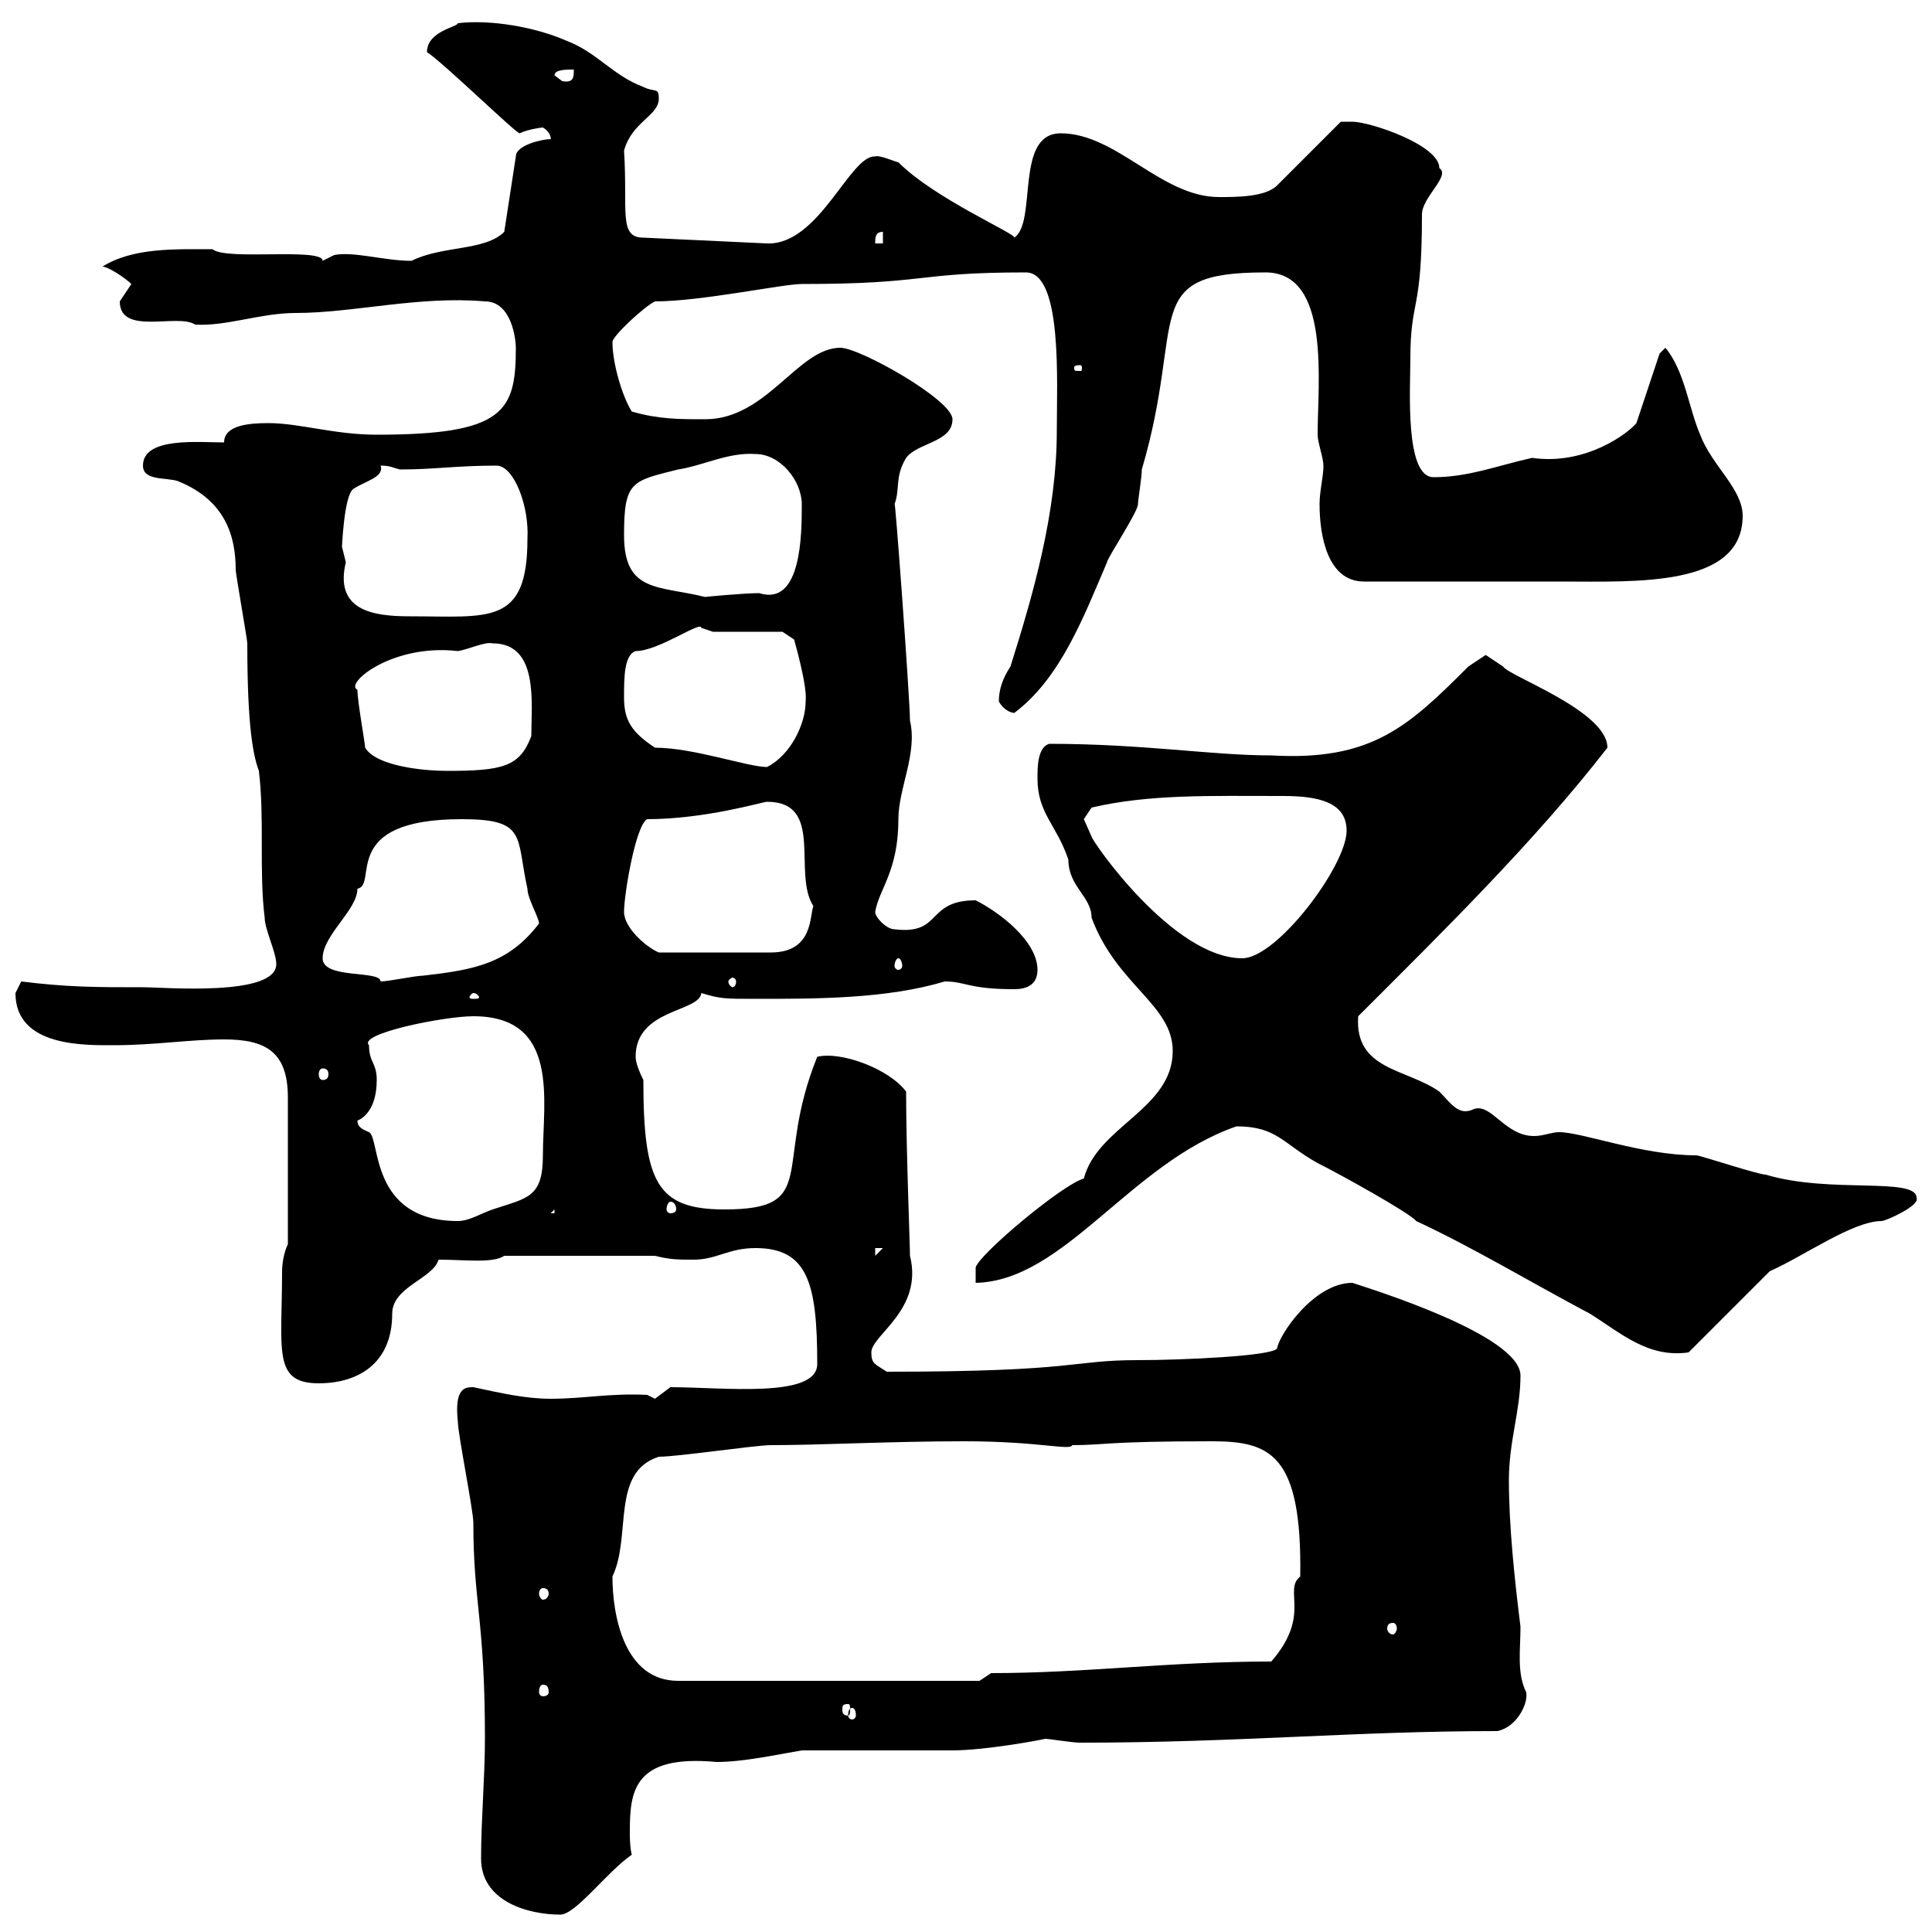 <svg xmlns="http://www.w3.org/2000/svg" xmlns:xlink="http://www.w3.org/1999/xlink" width="300" height="300"><path d="M74.70 288.60C74.70 295.20 81.90 297.30 87 297.30C89.40 297.30 94.20 290.70 98.10 288C97.80 286.80 97.80 285.30 97.80 284.40C97.80 278.10 98.40 272.40 111.30 273.60C115.50 273.60 120.90 272.40 124.50 271.80C128.10 271.80 144.30 271.80 147.90 271.80C152.70 271.80 161.10 270.30 162.30 270C162.90 270 166.50 270.60 167.70 270.60C192.30 270.60 210.30 268.80 232.50 268.80C235.50 268.20 237.30 264.60 237 262.80C235.50 259.80 236.10 256.20 236.10 252.60C235.20 245.40 234.30 237 234.30 229.80C234.30 223.80 236.10 219 236.10 213.60C236.10 207.30 212.70 200.10 210 199.20C204 199.20 198.60 207.30 198.30 209.40C197.40 210.60 183.30 211.20 176.70 211.20C166.20 211.20 167.70 213 137.70 213C135.90 211.80 135.30 211.80 135.30 210C135.30 207.30 143.40 203.40 141.30 195C141.30 193.20 140.70 178.50 140.70 169.50C138 165.90 130.50 163.20 126.90 164.10C120 181.20 127.50 187.80 112.50 187.80C102 187.80 99.90 183.60 99.90 167.70C99.30 166.50 98.70 165 98.70 164.10C98.70 156.60 108.60 157.20 108.90 154.20C111.90 155.10 112.50 155.10 117.30 155.10C126.90 155.10 137.70 155.10 146.70 152.40C150 152.40 150.30 153.60 157.50 153.60C159.30 153.60 161.10 153 161.10 150.60C161.10 146.10 155.10 141.60 151.50 139.80C143.70 139.80 146.40 145.20 138.90 144.30C137.70 144.30 135.90 142.50 135.90 141.60C136.50 138 139.50 135.30 139.50 127.20C139.50 122.40 142.50 117 141.30 111.90C141.30 108.60 138.90 75.90 138.90 78.30C139.80 75.90 138.90 74.10 140.70 71.10C142.50 68.70 147.90 68.70 147.90 65.10C147.90 62.10 133.50 54 130.50 54C123.90 54 119.10 65.10 109.50 65.10C105.30 65.10 102.30 65.10 98.10 63.90C96.60 61.50 95.10 56.40 95.10 53.10C95.10 52.20 99.90 47.70 101.70 46.80C108.90 46.80 121.50 44.10 124.50 44.10C144.30 44.10 141.90 42.30 159.30 42.30C165 42.30 164.10 59.40 164.10 66.90C164.10 79.50 160.50 92.10 156.90 103.50C155.70 105.30 155.10 107.10 155.10 108.90C155.70 110.10 156.90 110.70 157.50 110.70C164.70 105.30 168.30 95.70 171.90 87.30C171.90 86.70 176.70 79.50 176.70 78.30C176.70 77.70 177.30 74.10 177.30 72.90C184.20 49.50 176.70 42.30 196.50 42.30C206.70 42.30 204.60 59.40 204.60 67.50C204.60 68.70 205.50 71.10 205.50 72.30C205.50 74.10 204.90 76.20 204.90 78.30C204.90 83.10 206.10 90.30 211.80 90.30C222.90 90.30 235.20 90.30 242.40 90.30C254.10 90.30 270.60 91.20 270.60 80.10C270.60 75.90 265.80 72.30 264 67.50C262.20 63.30 261.60 57.60 258.60 54L257.70 54.90L254.10 65.70C252.90 67.20 246.30 72.30 237.90 71.10C232.50 72.30 228 74.10 222.60 74.10C218.10 74.10 219 60.30 219 55.80C219 46.20 220.80 48.90 220.80 33.30C220.80 30.60 225.30 27.30 223.50 26.10C223.50 22.50 212.70 18.90 210 18.90C209.10 18.90 208.20 18.90 208.20 18.90L198.30 28.80C196.50 30.60 192 30.60 189.30 30.60C180.30 30.60 173.40 20.70 164.70 20.70C157.50 20.70 161.10 34.50 157.50 36.90C157.80 36.30 145.20 30.90 139.50 25.20C139.20 25.20 136.50 24 135.90 24.30C132 24 127.20 38.10 119.10 37.80L99.90 36.90C96 36.90 97.50 32.70 96.90 23.40C98.10 18.90 102.30 18 102.30 15.30C102.30 13.50 101.70 14.40 99.90 13.50C95.10 11.70 92.70 8.10 87.90 6.30C83.10 4.20 76.20 3 71.10 3.60C71.10 4.20 66.30 4.80 66.30 8.10C68.70 9.60 80.10 20.70 80.70 20.70C81.90 20.10 84 19.80 84.30 19.80C85.80 20.70 85.50 21.90 85.50 21.60C84.30 21.60 80.10 22.50 80.10 24.30L78.30 36C75.30 39 68.70 38.10 63.90 40.50C59.70 40.50 54.90 39 51.90 39.60C51.90 39.60 50.10 40.50 50.10 40.50C50.10 38.40 35.10 40.50 33 38.70C27.30 38.70 20.70 38.40 15.90 41.40C16.80 41.40 19.50 43.20 20.40 44.10C20.40 44.10 18.60 46.80 18.60 46.80C18.60 52.20 27.60 48.60 30.30 50.40C35.10 50.70 40.50 48.60 45.90 48.60C54.90 48.60 65.10 45.90 75.30 46.80C79.50 46.80 80.10 52.80 80.10 54C80.10 63.90 78.30 67.50 58.50 67.50C51.90 67.50 46.50 65.70 41.70 65.70C38.70 65.70 34.80 66 34.80 68.70C30.90 68.70 22.20 67.80 22.20 72.30C22.20 74.70 25.80 74.10 27.60 74.70C35.10 77.70 36.60 83.40 36.60 88.50C36.60 89.10 38.40 99.30 38.40 99.90C38.40 112.80 39.30 117.30 40.20 119.70C41.10 127.20 40.20 135.30 41.10 142.50C41.10 144.30 42.90 147.90 42.90 149.70C42.90 154.80 25.50 153.30 22.20 153.30C15 153.30 10.50 153.30 3.30 152.40C3.30 152.40 2.40 154.20 2.40 154.20C2.40 162.60 13.20 162.30 17.70 162.30C24 162.30 29.40 161.40 34.80 161.40C41.10 161.40 44.70 163.20 44.70 170.40L44.70 193.20C44.10 194.40 43.80 196.20 43.80 197.40C43.80 209.70 42.30 214.80 49.50 214.80C55.50 214.80 60.90 211.80 60.90 204C60.90 199.80 67.20 198.60 68.10 195.60C72.30 195.60 76.50 196.20 78.30 195L101.70 195C104.10 195.60 105.30 195.60 107.70 195.60C111.30 195.60 113.10 193.80 117.30 193.80C125.40 193.80 126.90 199.20 126.90 211.80C126.90 217.20 112.20 215.40 104.10 215.40L101.70 217.20L100.50 216.60C94.80 216.30 90.60 217.20 85.50 217.20C81.60 217.20 77.70 216.30 73.50 215.40C72.30 215.40 70.50 215.40 71.10 220.80C71.10 222.60 73.50 234.60 73.50 236.40C73.50 249 75.30 251.40 75.30 270C75.30 276 74.70 282.60 74.70 288.60ZM132.30 265.20C132.60 265.20 132.90 265.50 132.90 266.40C132.90 266.70 132.60 267 132.30 267C132 267 131.70 266.70 131.70 266.40C131.70 265.50 132 265.20 132.30 265.20ZM131.70 264.60C132 264.60 132 264.90 132 265.50C132 265.80 132 266.40 131.70 266.40C130.80 266.40 130.80 265.80 130.80 265.50C130.80 264.90 130.80 264.60 131.70 264.60ZM84.30 261.60C84.90 261.60 85.20 261.90 85.20 262.80C85.20 263.10 84.90 263.40 84.30 263.40C84 263.40 83.70 263.10 83.70 262.80C83.70 261.90 84 261.60 84.30 261.60ZM95.10 244.80C98.10 238.50 94.80 228.60 102.30 226.20C105.30 226.20 117.30 224.40 119.70 224.40C127.50 224.40 138.30 223.80 149.70 223.80C161.40 223.80 166.20 225.30 166.50 224.40C171.60 224.40 171.60 223.80 188.10 223.80C197.10 223.80 202.20 225.60 201.90 244.80C199.20 246.90 203.70 250.80 197.40 258C181.50 258 168.60 259.80 153.90 259.80C153.90 259.80 152.10 261 152.10 261L105.30 261C96.90 261 95.10 250.80 95.10 244.80ZM216.30 252C216.60 252 216.90 252.30 216.90 252.90C216.90 253.20 216.60 253.80 216.30 253.80C215.70 253.80 215.40 253.20 215.40 252.90C215.40 252.30 215.70 252 216.30 252ZM84.30 246.60C84.90 246.60 85.20 246.90 85.20 247.50C85.20 247.80 84.90 248.40 84.30 248.40C84 248.40 83.70 247.80 83.70 247.50C83.70 246.90 84 246.60 84.30 246.60ZM192 174.90C198.30 174.90 199.20 177.60 204.60 180.60C208.20 182.40 219 188.40 219.90 189.60C228.90 193.80 237.30 198.90 246.90 204C251.70 207 255.90 210.90 262.20 210L274.80 197.40C280.20 195 287.70 189.60 292.20 189.60C292.80 189.60 298.20 187.20 297.60 186C297.60 182.70 284.10 185.40 274.20 182.40C273 182.40 264 179.40 263.40 179.40C255 179.40 245.70 175.80 242.10 175.80C240.90 175.80 239.70 176.40 238.20 176.40C233.70 176.40 231.60 171.30 228.90 172.20C226.50 173.40 225.30 171.30 223.50 169.50C218.40 165.90 210.30 166.20 210.90 157.80C223.80 144.90 238.20 130.80 249.60 116.10C249.60 110.40 234.30 105 233.40 103.50C233.40 103.50 230.70 101.70 230.70 101.70C230.70 101.70 228.90 102.90 228 103.50C218.70 112.80 213 118.20 197.40 117.30C188.10 117.30 177.60 115.50 162.90 115.50C161.10 116.10 161.10 119.10 161.10 120.90C161.10 126.30 164.10 128.10 165.90 133.50C165.90 137.70 169.50 139.20 169.50 142.50C173.40 153 182.10 156 182.10 163.20C182.10 172.20 170.40 174.90 168.30 183C165 183.90 152.10 194.70 151.50 196.80C151.50 196.80 151.50 198.60 151.50 199.20C165.30 198.90 175.50 180.60 192 174.90ZM135.90 193.80L137.10 193.80L135.90 195ZM55.50 174C55.50 174 58.50 173.10 58.50 167.70C58.50 165 57.30 165 57.30 162.30C55.50 160.50 69 157.80 73.50 157.80C87 157.80 84.30 171 84.30 179.40C84.30 186 81.90 186 76.50 187.80C74.70 188.40 72.90 189.60 71.10 189.60C57.30 189.60 59.10 176.70 57.30 175.80C56.70 175.50 55.50 175.20 55.50 174ZM86.10 187.80L86.10 188.40L85.50 188.40ZM104.10 186.60C104.70 186.60 105 187.20 105 187.80C105 188.10 104.70 188.40 104.10 188.40C103.80 188.40 103.50 188.10 103.50 187.80C103.50 187.20 103.80 186.60 104.10 186.60ZM50.10 165.90C50.70 165.90 51 166.20 51 166.80C51 167.40 50.70 167.70 50.10 167.70C49.80 167.70 49.50 167.40 49.50 166.80C49.50 166.20 49.80 165.90 50.10 165.90ZM73.50 154.20C74.10 154.20 74.40 154.80 74.40 154.80C74.40 155.10 74.10 155.10 73.50 155.10C73.20 155.10 72.90 155.10 72.90 154.80C72.90 154.80 73.20 154.20 73.50 154.20ZM50.10 148.80C50.10 145.20 55.50 141.30 55.50 138C58.80 137.40 52.50 127.20 71.70 127.20C81.90 127.20 80.10 129.90 81.90 138C81.90 139.50 83.70 142.50 83.70 143.40C78.90 149.70 73.50 150.60 65.70 151.50C64.50 151.50 60.30 152.40 59.10 152.40C59.10 150.60 50.10 152.10 50.10 148.80ZM114.30 152.40C114.30 153 114 153.30 113.70 153.30C113.70 153.30 113.10 153 113.10 152.40C113.10 152.10 113.70 151.80 113.70 151.80C114 151.80 114.30 152.10 114.30 152.40ZM139.50 148.80C139.80 148.80 140.10 149.40 140.10 150C140.10 150.30 139.80 150.60 139.50 150.60C139.20 150.60 138.90 150.30 138.90 150C138.90 149.40 139.20 148.80 139.50 148.80ZM168.30 127.20C168.30 127.20 169.50 125.40 169.50 125.40C178.50 123.30 187.80 123.60 199.20 123.60C204.60 123.60 209.10 124.50 209.10 129C209.10 134.40 198.30 148.80 192.90 148.80C182.10 148.80 169.50 130.50 169.50 129.90C169.50 129.90 168.30 127.20 168.30 127.20ZM96.90 141.60C96.90 138.90 98.70 128.10 100.50 127.20C109.50 127.20 118.50 124.50 119.10 124.50C128.10 124.50 123 135.60 126.30 140.70C125.70 142.20 126.30 147.90 119.70 147.90L102.30 147.90C100.20 147 96.90 144 96.90 141.60ZM56.70 116.10C56.70 115.50 55.50 108.90 55.50 107.10C53.40 106.20 60.90 99.90 71.10 101.10C72.90 100.80 75.30 99.60 76.50 99.90C83.70 99.90 82.50 109.20 82.50 114.30C80.70 119.10 78 119.70 69.30 119.70C66.30 119.70 58.50 119.10 56.70 116.10ZM101.70 116.10C98.10 113.70 96.90 111.90 96.90 108.30C96.90 105.30 96.90 101.70 98.70 101.10C102.30 101.10 108.90 96.30 108.90 97.50C108.90 97.50 110.70 98.10 110.70 98.10L121.50 98.10L123.30 99.30C123.30 99.30 125.40 106.50 125.10 108.90C125.10 112.50 122.70 117.30 119.10 119.10C116.10 119.10 107.70 116.10 101.70 116.10ZM53.10 84.90C53.10 85.20 53.40 76.80 54.90 75.90C56.70 74.70 59.70 74.10 59.10 72.30C60.60 72.30 60.90 72.60 62.10 72.90C67.50 72.90 70.80 72.30 77.10 72.30C79.80 72.30 82.20 78.60 81.90 83.70C81.90 97.20 75.90 95.70 63.60 95.70C57.90 95.70 51.90 94.80 53.70 87.30C53.70 87.30 53.10 84.90 53.10 84.90ZM96.90 83.10C96.90 74.70 98.10 74.70 105.30 72.90C109.20 72.30 113.10 70.20 117.30 70.50C121.20 70.50 124.50 74.70 124.50 78.30C124.50 82.80 124.50 94.20 117.90 92.10C115.50 92.10 109.20 92.70 109.50 92.70C102.30 90.90 96.90 92.10 96.90 83.10ZM167.70 56.70C168 56.70 168 57 168 57C168 57.60 168 57.60 167.70 57.60C166.80 57.60 166.80 57.60 166.80 57C166.80 57 166.80 56.70 167.70 56.70ZM137.10 36L137.10 37.80L135.90 37.80C135.90 36.90 135.90 36 137.10 36ZM86.10 11.70C86.10 10.80 87.90 10.80 89.10 10.80C89.10 12 89.10 12.90 87.30 12.60C87.30 12.60 86.10 11.70 86.10 11.70Z"/></svg>